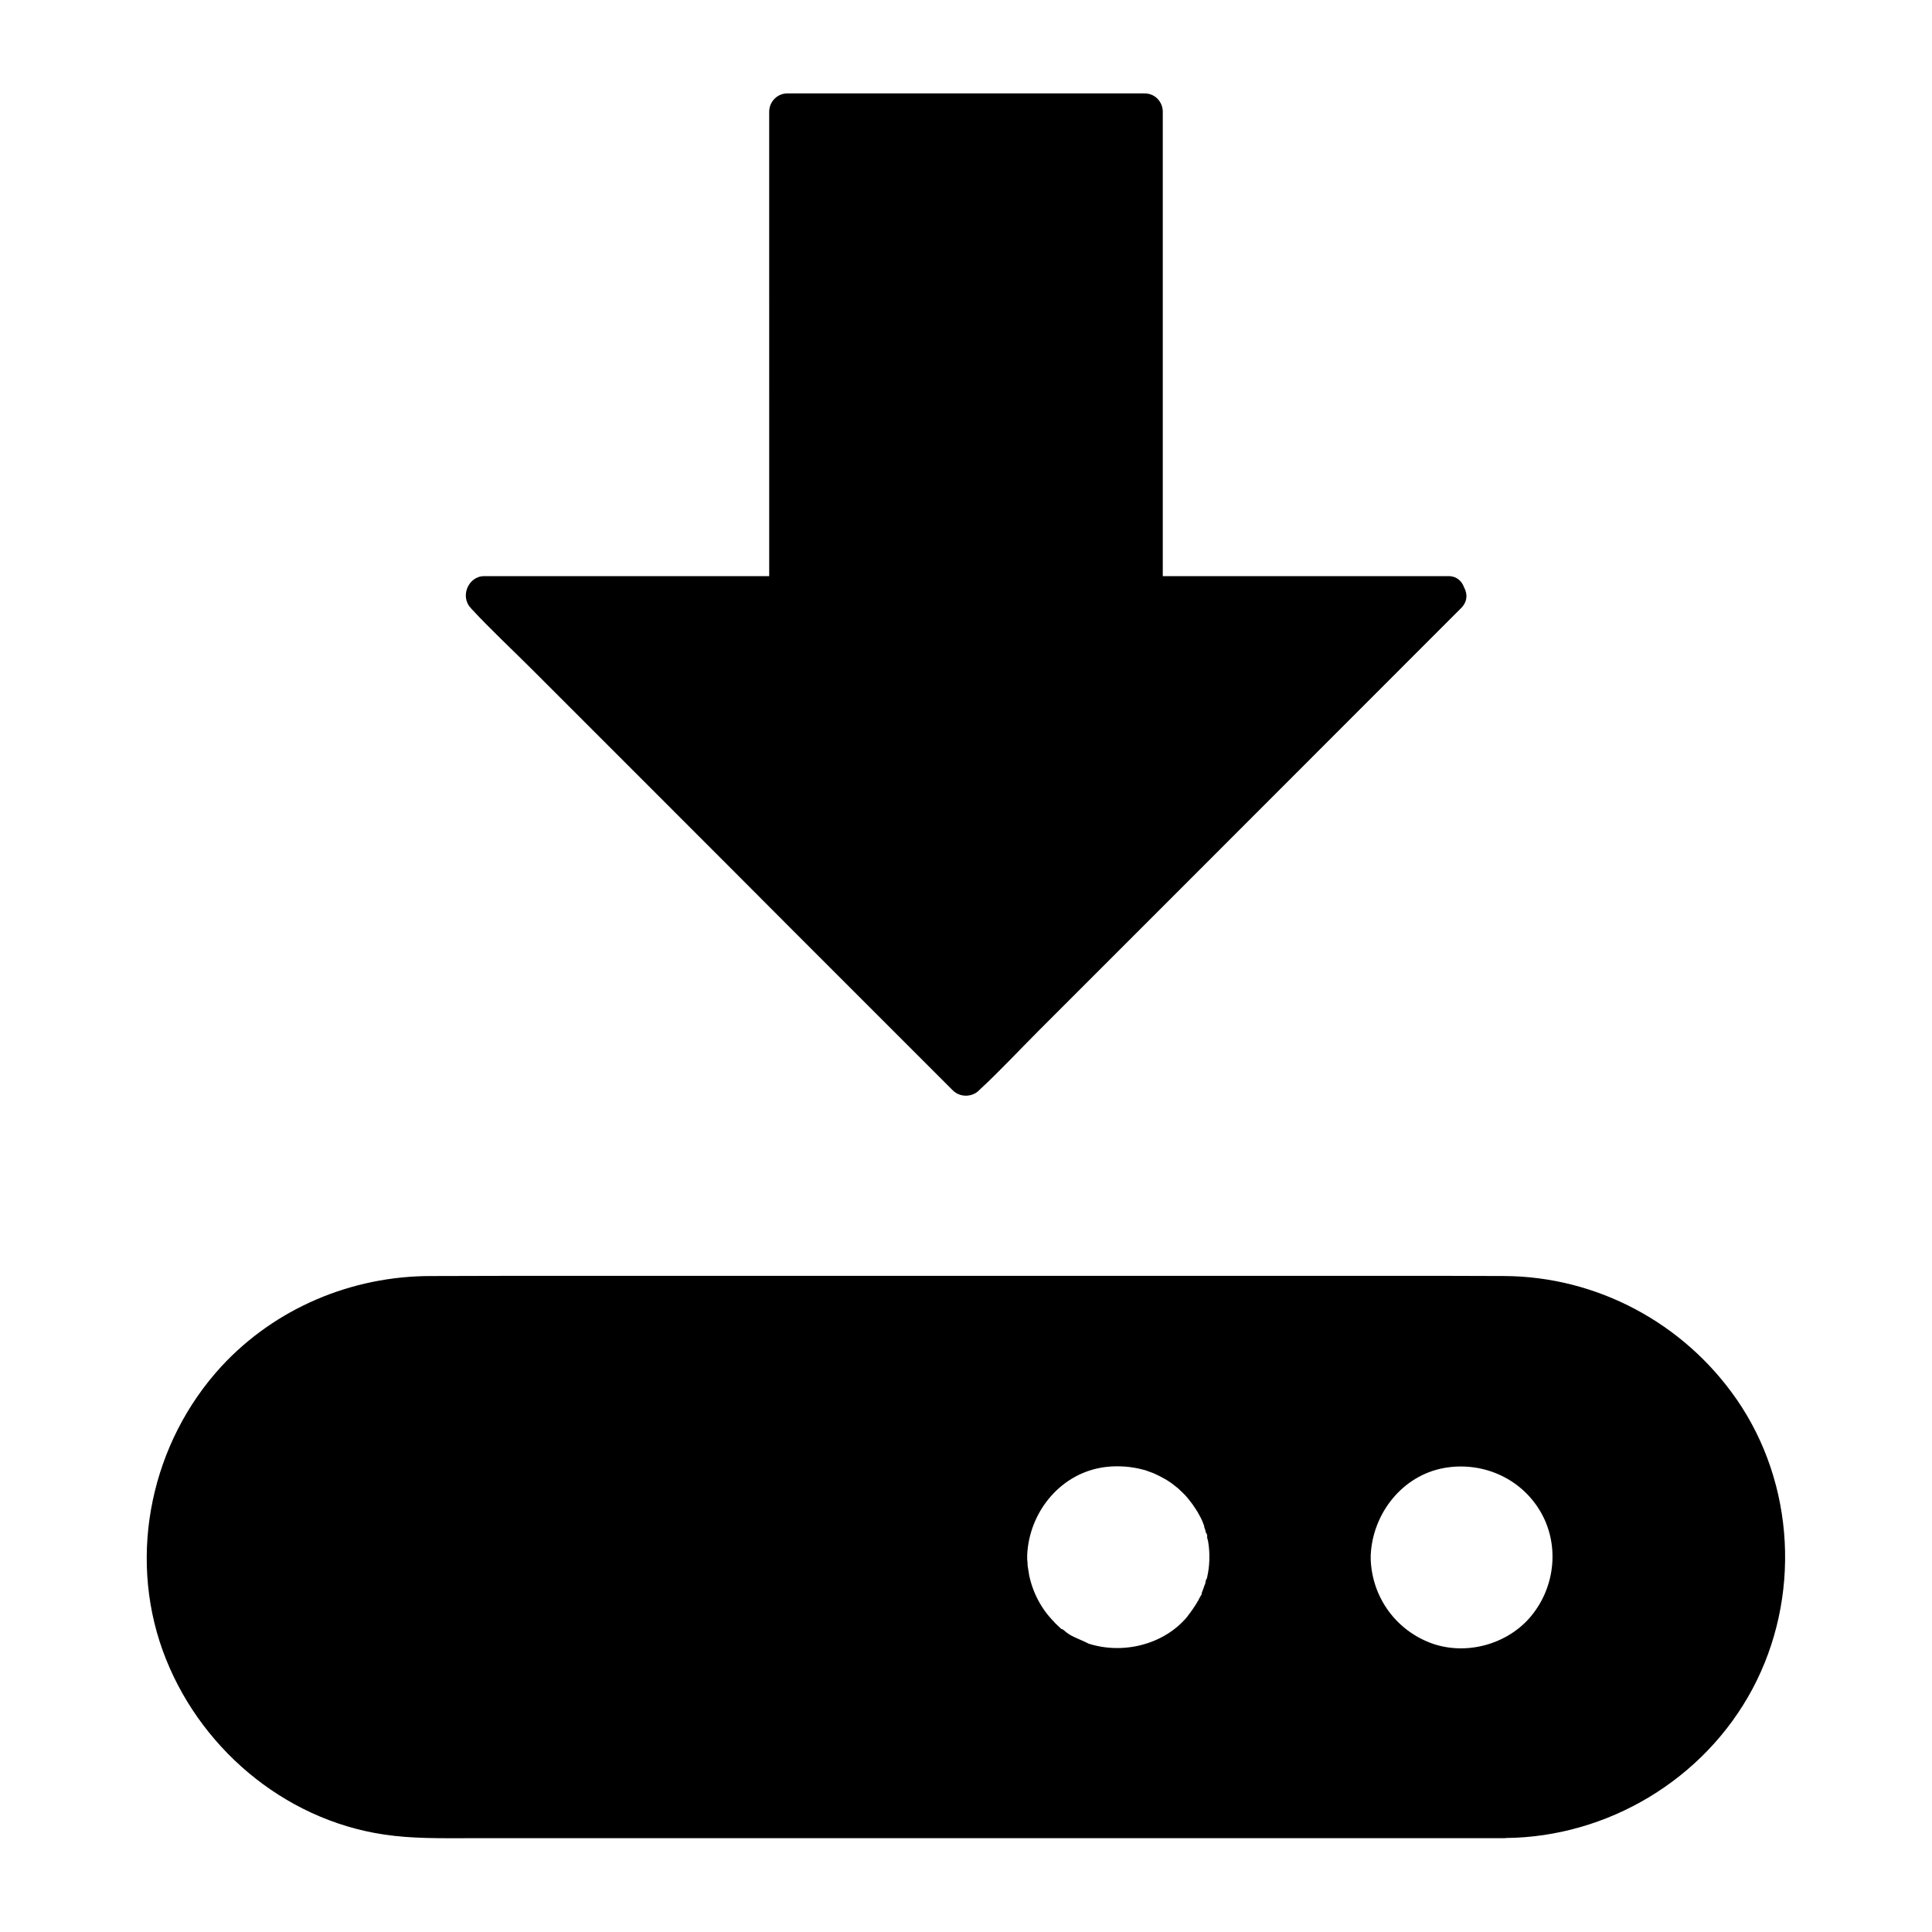 <?xml version="1.0" encoding="UTF-8"?>
<!-- Uploaded to: SVG Repo, www.svgrepo.com, Generator: SVG Repo Mixer Tools -->
<svg fill="#000000" width="800px" height="800px" version="1.1" viewBox="144 144 512 512" xmlns="http://www.w3.org/2000/svg">
 <g>
  <path d="m532 299.68c-0.59-1.672-1.969-3-4.082-3h-75.77v-123.05c0-2.656-2.066-4.871-4.773-4.871h-94.762c-2.656 0-4.773 2.215-4.773 4.871l0.004 123.05h-75.523c-4.281 0-6.496 5.512-3.492 8.512 0.051 0.098 0.148 0.246 0.246 0.297 4.969 5.363 10.383 10.383 15.547 15.547l31.883 31.883c12.301 12.301 24.602 24.602 36.852 36.898l30.453 30.453c4.231 4.231 8.461 8.461 12.695 12.695 1.871 1.871 5.066 1.871 6.938 0 0.051-0.098 0.148-0.148 0.246-0.246 5.363-4.969 10.383-10.383 15.547-15.547 10.629-10.629 21.254-21.254 31.883-31.883l80-80.047c1.816-1.727 1.816-3.891 0.883-5.562z"/>
  <path d="m604.18 514.78c-13.973-20.172-37-32.52-61.598-32.621-5.758 0-11.512-0.051-17.27-0.051l-246.39 0.004c-6.938 0-13.824 0.051-20.762 0.051-20.961 0-41.23 8.512-55.496 23.961-18.449 20.074-24.848 49.496-15.547 75.277 9.152 25.289 31.832 44.773 58.598 48.758 7.477 1.133 14.957 0.984 22.484 0.984h274.54c0.098 0 0.195-0.051 0.297-0.051 27.059-0.246 52.594-15.547 65.387-39.508 12.836-24.062 11.363-54.27-4.234-76.805zm-140.52 47.773c-0.051 0.246-0.195 0.492-0.195 0.789s-0.195 0.59-0.297 0.887c-0.195 0.59-0.395 1.18-0.641 1.77-0.098 0.195-0.051 0.441-0.148 0.641l0.098 0.051c-0.492 0.051-0.148 0.098-0.195 0.148 0 0.051-0.098 0.098-0.148 0.195s-0.148 0.195-0.195 0.344c-0.246 0.492-0.492 0.984-0.789 1.426-0.098 0.148-0.195 0.297-0.297 0.492-0.098 0.148-0.195 0.297-0.297 0.441-0.195 0.297-0.395 0.59-0.59 0.887-0.098 0.098-0.148 0.246-0.246 0.344-0.148 0.195-0.246 0.344-0.395 0.543-0.098 0.148-0.246 0.297-0.344 0.441-0.098 0.148-0.246 0.344-0.344 0.492-6.144 7.379-16.969 10.086-26.172 7.133-1.82-0.984-3.543-1.477-5.117-2.461-0.246-0.148-0.441-0.297-0.641-0.441-0.492-0.344-0.984-0.984-1.477-0.984-0.098-0.148-0.246-0.246-0.344-0.344-0.344-0.344-0.688-0.641-0.984-0.934-0.051 0-0.051-0.051-0.098-0.098-0.195-0.195-0.395-0.395-0.543-0.59-3.297-3.344-5.559-7.625-6.543-12.348 0-0.148-0.051-0.246-0.051-0.395-0.051-0.297-0.098-0.59-0.148-0.887-0.051-0.297-0.098-0.59-0.148-0.934-0.051-0.246-0.051-0.492-0.051-0.738 0-0.246-0.051-0.441-0.051-0.688 0-0.148-0.051-0.344-0.051-0.492v-0.051-0.051-0.098-0.395-0.492-0.051c0.492-11.02 8.316-21.105 19.434-23.125 0.543-0.098 1.133-0.195 1.672-0.246 0.887-0.098 1.77-0.148 2.656-0.148 1.477 0 2.953 0.098 4.379 0.344 0.195 0.051 0.395 0.051 0.59 0.098 0.59 0.098 1.18 0.246 1.77 0.395 0.195 0.051 0.395 0.098 0.59 0.148 0.395 0.098 0.738 0.246 1.133 0.395 0.195 0.051 0.395 0.148 0.543 0.195 0.195 0.051 0.395 0.148 0.543 0.195 0.195 0.098 0.395 0.148 0.543 0.246 0.543 0.246 1.082 0.492 1.625 0.789 0.195 0.098 0.344 0.195 0.543 0.297 0.195 0.098 0.344 0.195 0.543 0.297 0.344 0.195 0.688 0.395 1.031 0.641 0.148 0.098 0.297 0.195 0.441 0.297 0.051 0.051 0.098 0.051 0.148 0.098 0.148 0.098 0.246 0.195 0.395 0.297 0 0 0.051 0 0.051 0.051 0.297 0.246 0.59 0.441 0.887 0.688 0.195 0.148 0.344 0.297 0.543 0.441 0.148 0.148 0.297 0.246 0.395 0.395 0.297 0.246 0.59 0.543 0.887 0.836 0.148 0.148 0.344 0.344 0.492 0.492 0.148 0.148 0.297 0.344 0.441 0.492 0.148 0.148 0.297 0.344 0.441 0.543 0.148 0.148 0.246 0.297 0.395 0.492 0.051 0.051 0.051 0.098 0.098 0.148 0.148 0.148 0.246 0.297 0.395 0.492 0.148 0.195 0.297 0.395 0.395 0.543 0.246 0.395 0.543 0.789 0.789 1.18 0.098 0.195 0.195 0.344 0.344 0.543 0.098 0.195 0.195 0.344 0.297 0.543 0.098 0.195 0.195 0.344 0.297 0.543 0.098 0.195 0.195 0.395 0.297 0.543 0.098 0.195 0.195 0.441 0.297 0.641 0 0.051 0.051 0.051 0.051 0.098 0.195 0.492 0.395 0.984 0.59 1.523h-0.051-0.051c0.051 0.148 0.098 0.246 0.148 0.395 0.051 0.148 0.098 0.246 0.148 0.395 0 0.051 0.051 0.148 0.051 0.195 0.051 0.148 0.051 0.246 0.098 0.395v0.195c0.098 0.098 0.148 0.148 0.195 0.246 0.051 0.051 0.051 0.098 0.098 0.148 0.098 0.195 0.098 0.395 0.098 0.59v0.098 0.297c0 0.051 0 0.148 0.051 0.195 0 0.051 0.051 0.148 0.051 0.195 0.051 0.195 0.098 0.395 0.148 0.59 0.543 3.199 0.441 6.543-0.297 9.691 0 0.051 0 0.098-0.051 0.148v0.051c-0.105 0.086-0.105 0.137-0.152 0.184zm86.051 9.793c-6.199 7.43-17.074 10.43-26.223 7.184-9.543-3.445-15.844-12.203-16.234-22.238v-0.59-0.492-0.051c0.492-11.02 8.316-21.105 19.434-23.125 9.891-1.77 19.977 2.461 25.289 11.121 5.41 8.805 4.328 20.27-2.266 28.191z"/>
 </g>
</svg>